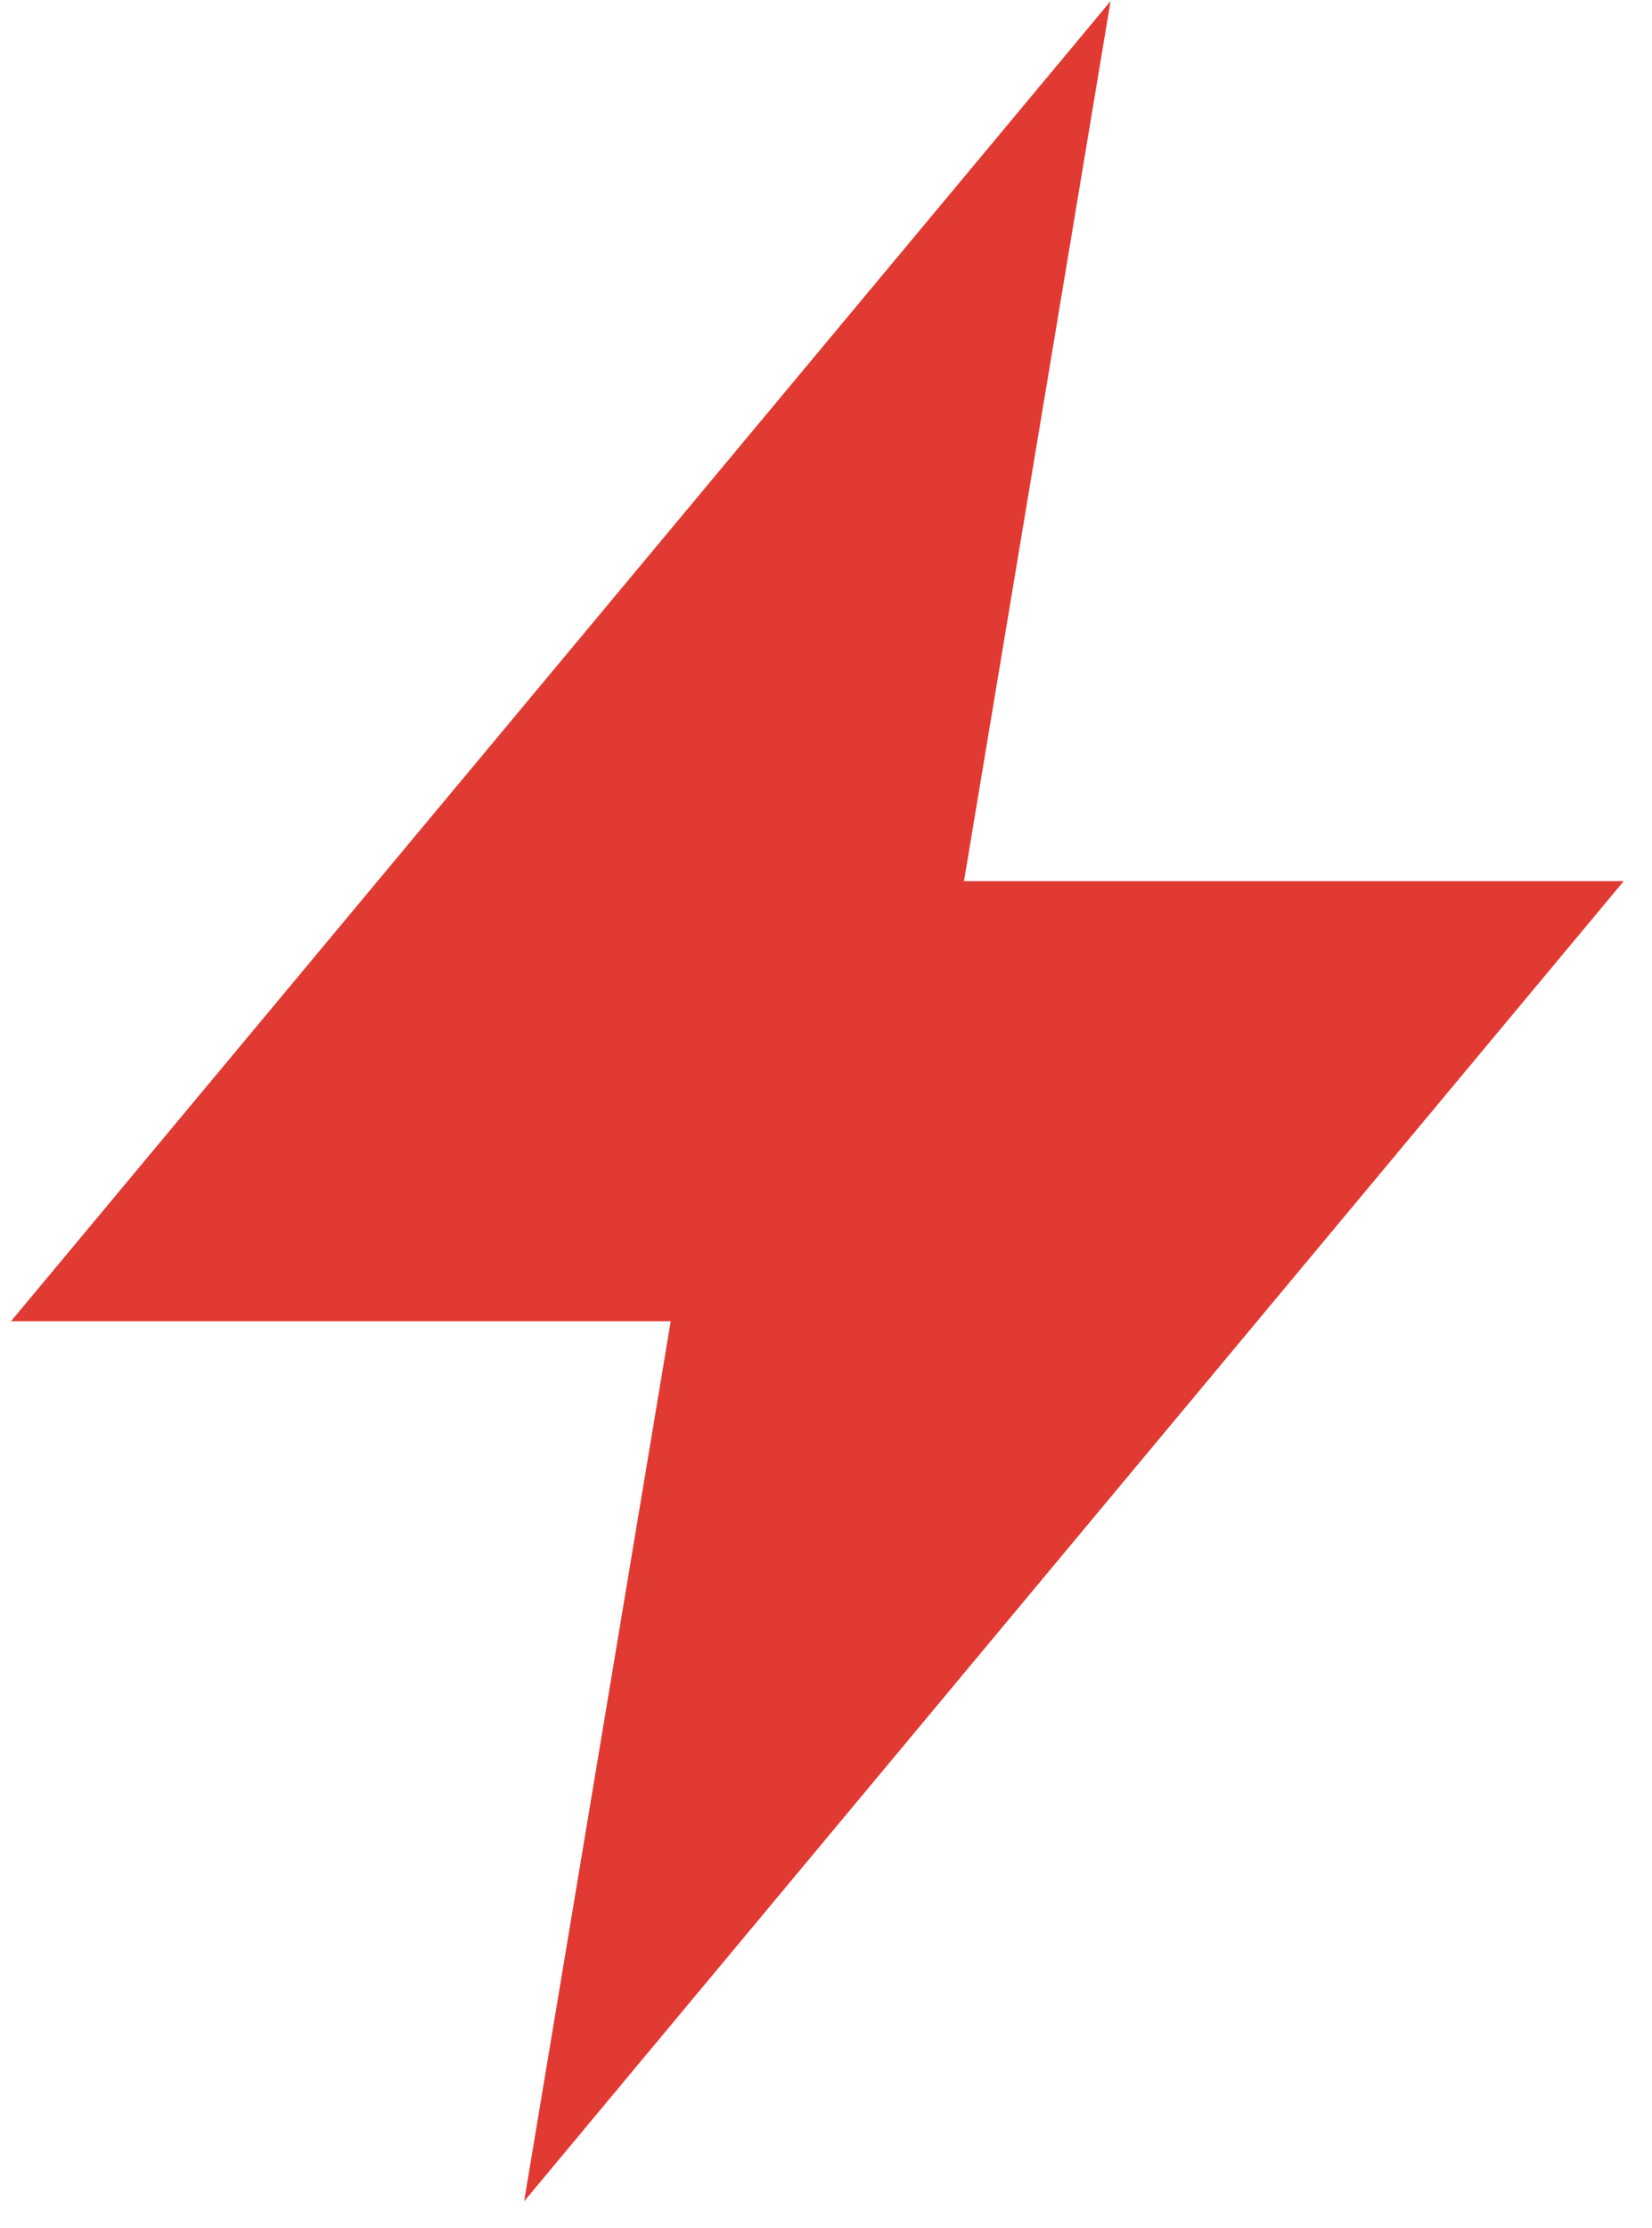 <svg width="23" height="31" viewBox="0 0 23 31" fill="none" xmlns="http://www.w3.org/2000/svg">
<path d="M22.606 12.262H13.421L15.462 0.016L0.153 18.386H9.338L7.297 30.633L22.606 12.262Z" fill="#E13A32"/>
</svg>
